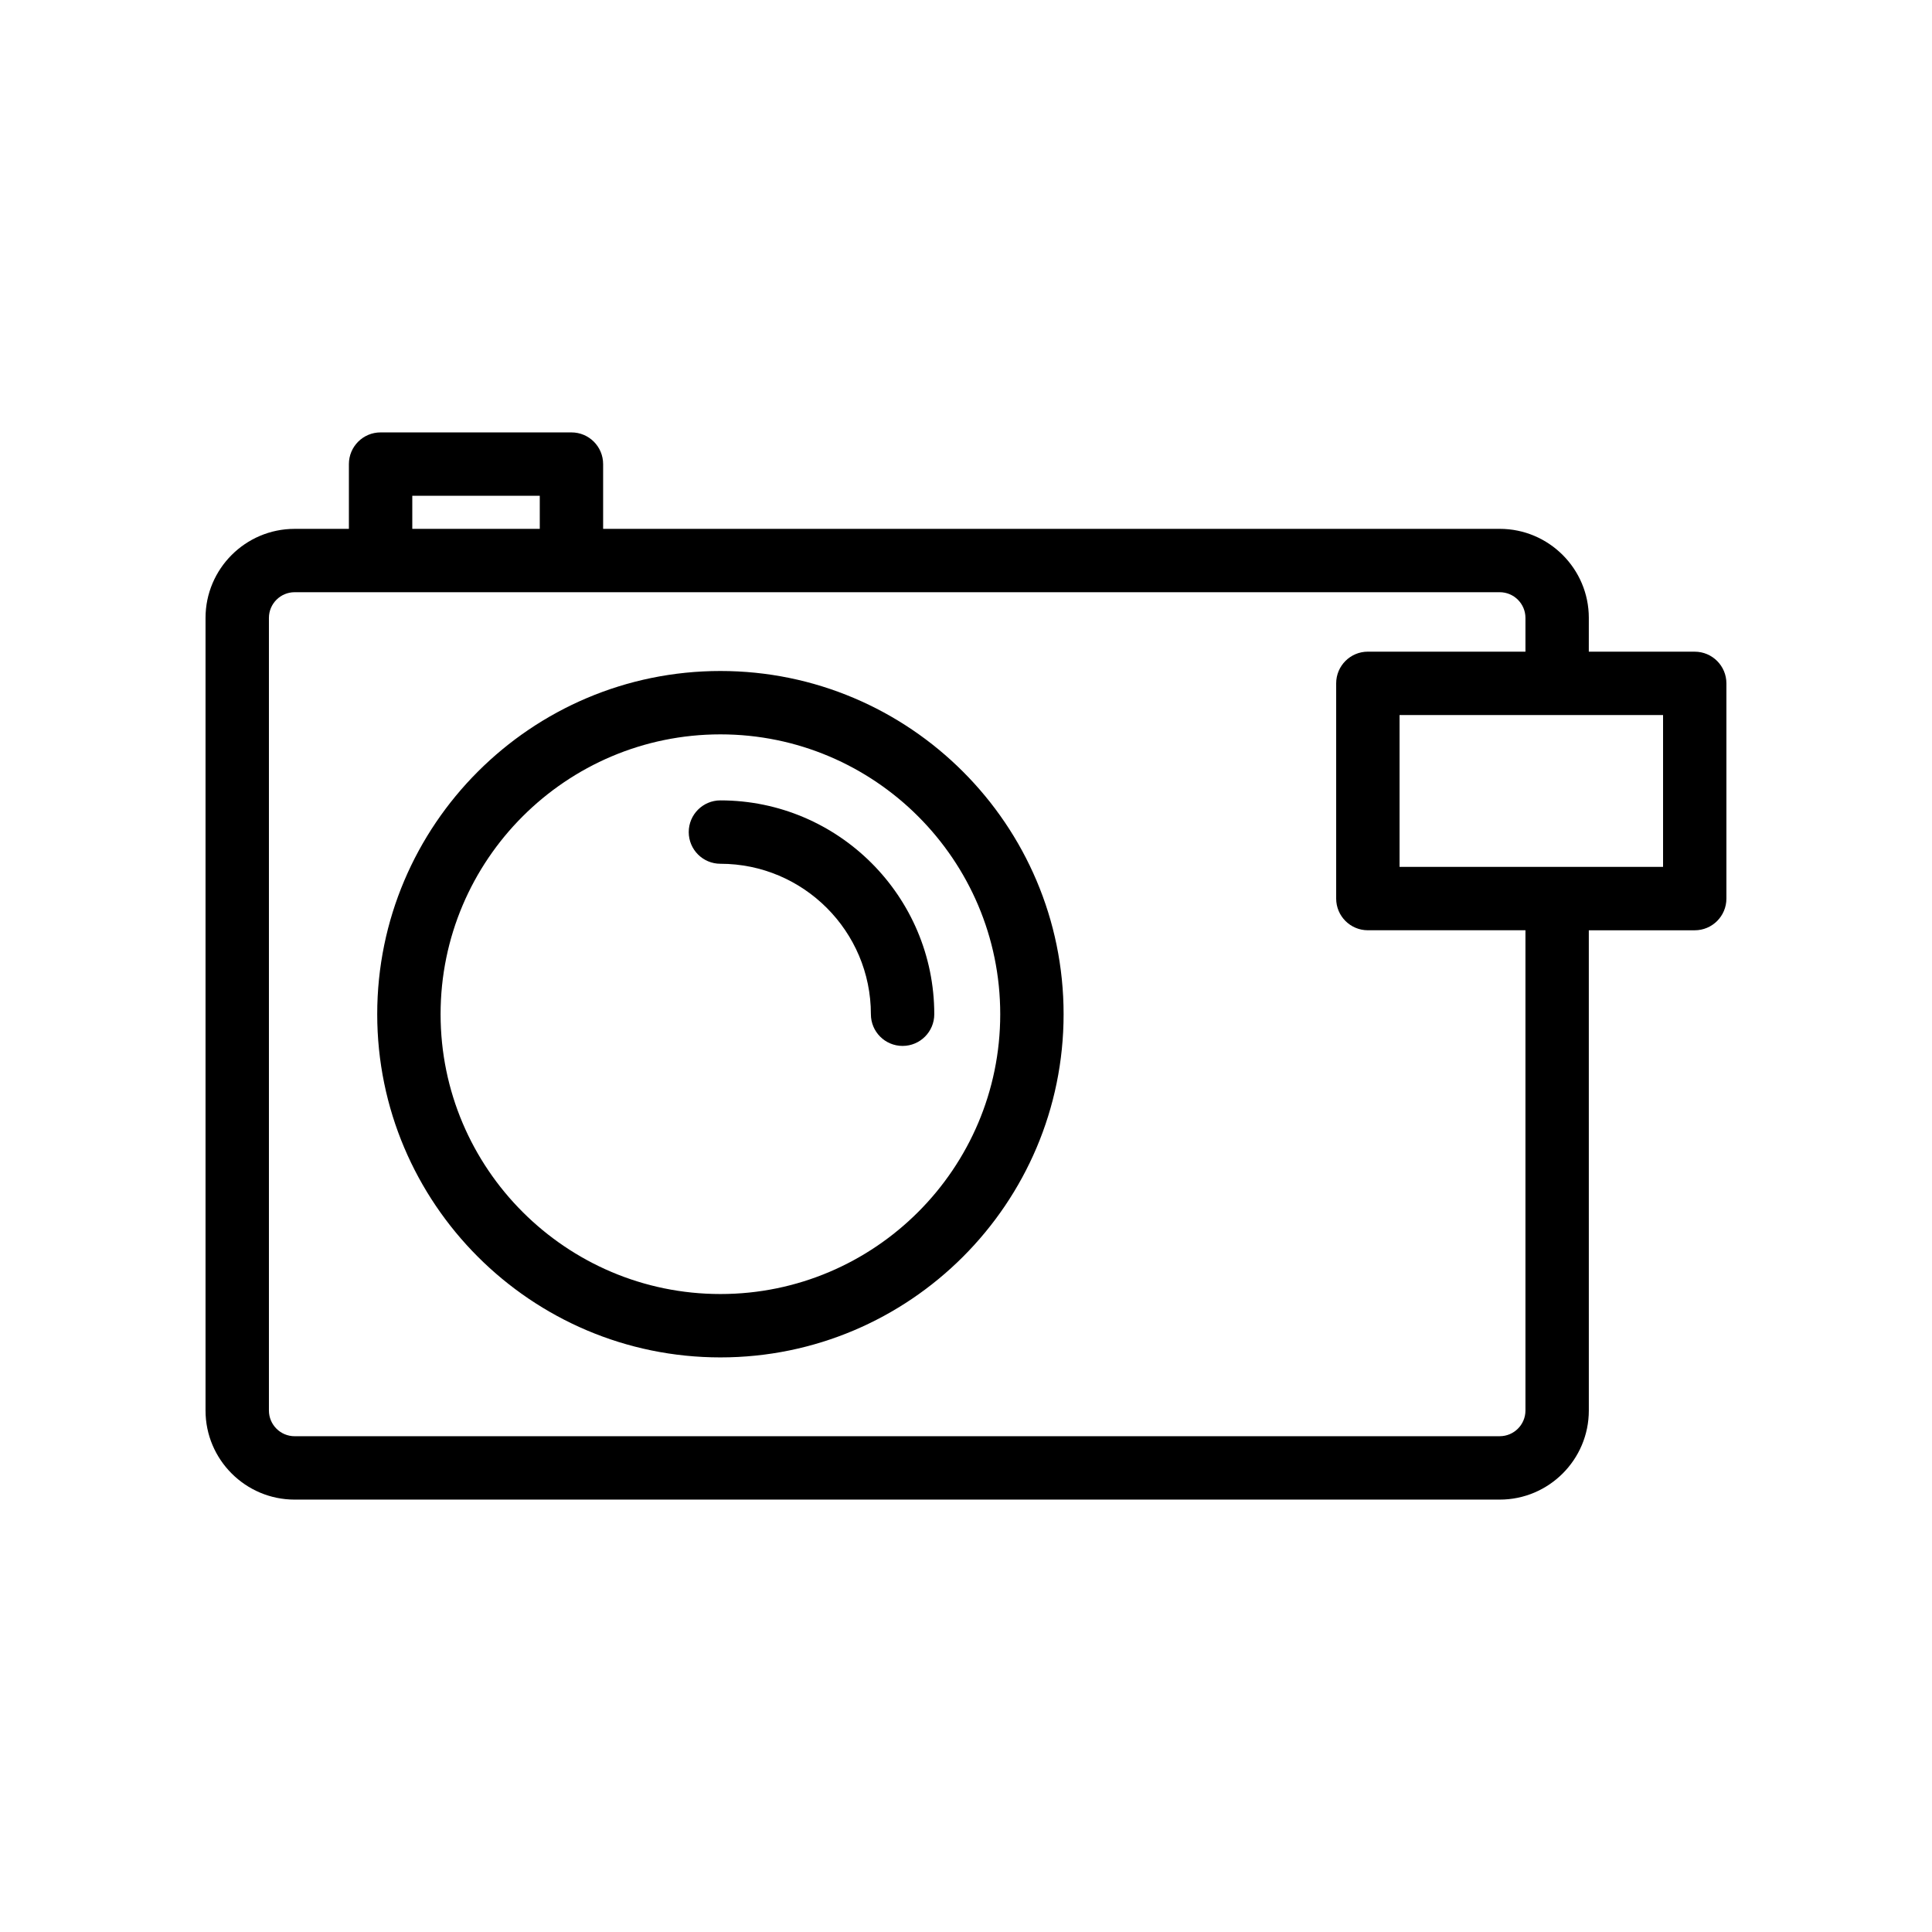 <?xml version="1.0" encoding="UTF-8"?>
<!-- The Best Svg Icon site in the world: iconSvg.co, Visit us! https://iconsvg.co -->
<svg fill="#000000" width="800px" height="800px" version="1.1" viewBox="144 144 512 512" xmlns="http://www.w3.org/2000/svg">
 <g>
  <path d="m593.12 316.7h-28.07l0.004-8.945c0-13.012-10.594-23.605-23.609-23.605h-237.61v-17.16c0-4.637-3.754-8.398-8.398-8.398h-50.578c-4.641 0-8.398 3.758-8.398 8.398v17.16l-14.387 0.004c-13.012 0-23.605 10.59-23.605 23.602v210.05c0 13.012 10.594 23.605 23.609 23.605h319.37c13.012 0 23.609-10.59 23.609-23.605l-0.004-127.27h28.066c4.641 0 8.398-3.758 8.398-8.398v-57.035c0-4.637-3.758-8.398-8.398-8.398zm-339.86-41.309h33.785v8.762h-33.785zm295 242.41c0 3.754-3.059 6.809-6.812 6.809l-319.37 0.004c-3.754 0-6.812-3.055-6.812-6.812v-210.05c0-3.754 3.059-6.809 6.812-6.809h319.37c3.754 0 6.812 3.055 6.812 6.809v8.945h-41.762c-4.641 0-8.398 3.758-8.398 8.398v57.035c0 4.637 3.754 8.398 8.398 8.398h41.762zm36.469-144.07h-69.832v-40.242h69.832z"/>
  <path d="m334.92 321.82c-50.152 0-90.953 40.805-90.953 90.953 0 50.152 40.805 90.953 90.953 90.953 50.152 0 90.945-40.801 90.945-90.949 0.004-50.152-40.793-90.957-90.945-90.957zm0 165.11c-40.895 0-74.16-33.266-74.16-74.156 0-40.895 33.266-74.16 74.16-74.16 40.887 0 74.152 33.266 74.152 74.16 0 40.887-33.266 74.156-74.152 74.156z"/>
  <path d="m334.92 356.11c-4.641 0-8.398 3.758-8.398 8.398 0 4.637 3.754 8.398 8.398 8.398 21.984 0 39.875 17.887 39.875 39.875 0 4.637 3.754 8.398 8.398 8.398 4.641 0 8.398-3.758 8.398-8.398 0-31.246-25.422-56.672-56.672-56.672z"/>
 </g>
</svg>